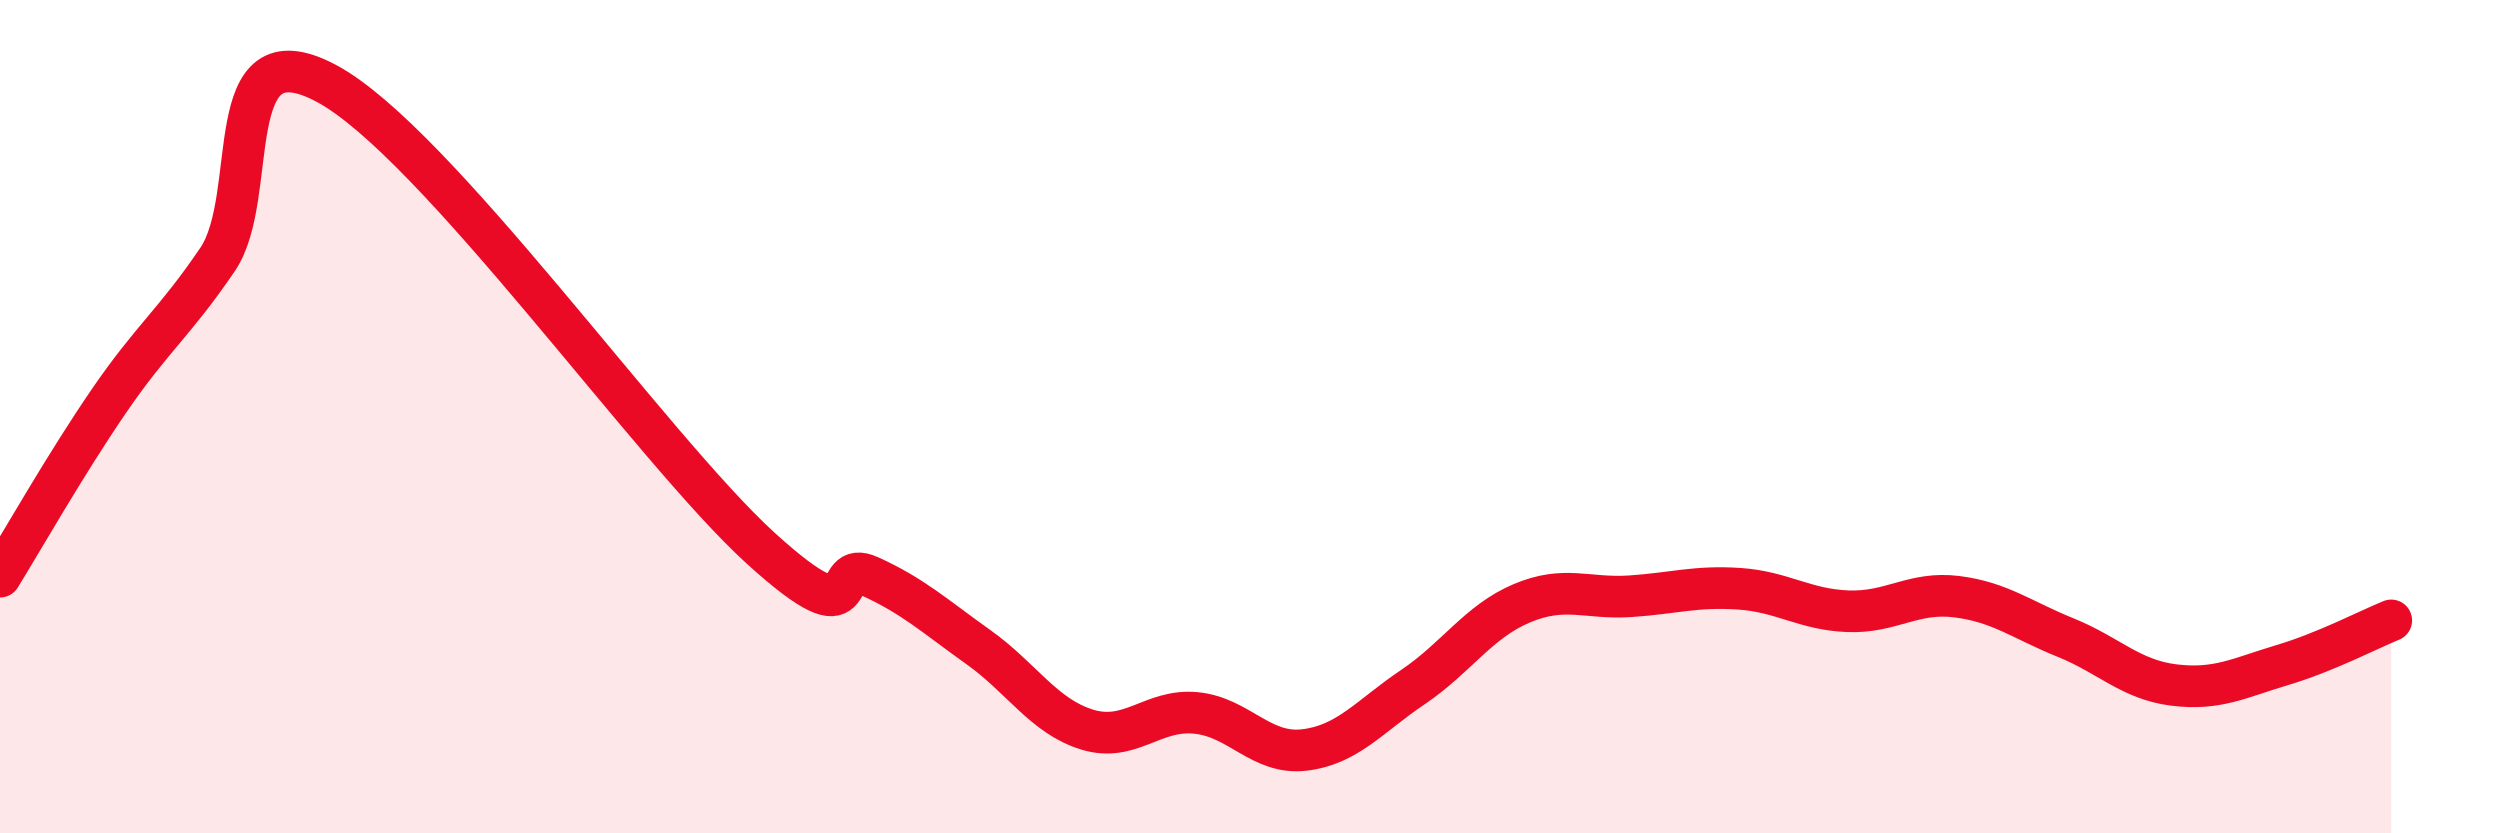 
    <svg width="60" height="20" viewBox="0 0 60 20" xmlns="http://www.w3.org/2000/svg">
      <path
        d="M 0,13.84 C 0.52,13 1.57,11.15 2.61,9.63 C 3.65,8.11 4.18,7.76 5.22,6.23 C 6.26,4.7 5.22,0.61 7.83,2 C 10.44,3.39 15.65,10.79 18.26,13.16 C 20.87,15.53 19.83,13.36 20.87,13.83 C 21.91,14.3 22.44,14.79 23.48,15.53 C 24.52,16.27 25.05,17.19 26.09,17.51 C 27.13,17.83 27.66,17.01 28.7,17.11 C 29.74,17.21 30.26,18.12 31.3,18 C 32.34,17.88 32.87,17.19 33.91,16.49 C 34.95,15.79 35.48,14.92 36.52,14.48 C 37.56,14.04 38.09,14.38 39.13,14.31 C 40.17,14.24 40.7,14.06 41.74,14.13 C 42.78,14.2 43.31,14.63 44.35,14.67 C 45.39,14.71 45.92,14.19 46.96,14.32 C 48,14.45 48.53,14.88 49.57,15.3 C 50.61,15.72 51.13,16.31 52.17,16.44 C 53.21,16.57 53.74,16.27 54.78,15.96 C 55.82,15.65 56.87,15.1 57.39,14.89L57.39 20L0 20Z"
        fill="#EB0A25"
        opacity="0.1"
        stroke-linecap="round"
        stroke-linejoin="round"
      />
      <path
        d="M 0,13.84 C 0.52,13 1.57,11.15 2.61,9.63 C 3.65,8.11 4.18,7.76 5.22,6.23 C 6.26,4.7 5.22,0.61 7.83,2 C 10.44,3.39 15.65,10.79 18.26,13.16 C 20.87,15.53 19.83,13.36 20.87,13.83 C 21.91,14.3 22.44,14.79 23.48,15.53 C 24.52,16.27 25.05,17.19 26.09,17.51 C 27.13,17.83 27.66,17.01 28.7,17.11 C 29.74,17.21 30.26,18.12 31.3,18 C 32.34,17.88 32.87,17.19 33.91,16.49 C 34.95,15.79 35.48,14.92 36.52,14.48 C 37.56,14.04 38.09,14.38 39.13,14.31 C 40.17,14.24 40.7,14.06 41.74,14.13 C 42.78,14.2 43.31,14.63 44.35,14.67 C 45.39,14.71 45.92,14.19 46.96,14.32 C 48,14.45 48.53,14.88 49.57,15.3 C 50.61,15.72 51.13,16.31 52.17,16.44 C 53.21,16.57 53.74,16.27 54.78,15.96 C 55.82,15.65 56.87,15.1 57.39,14.89"
        stroke="#EB0A25"
        stroke-width="1"
        fill="none"
        stroke-linecap="round"
        stroke-linejoin="round"
      />
    </svg>
  